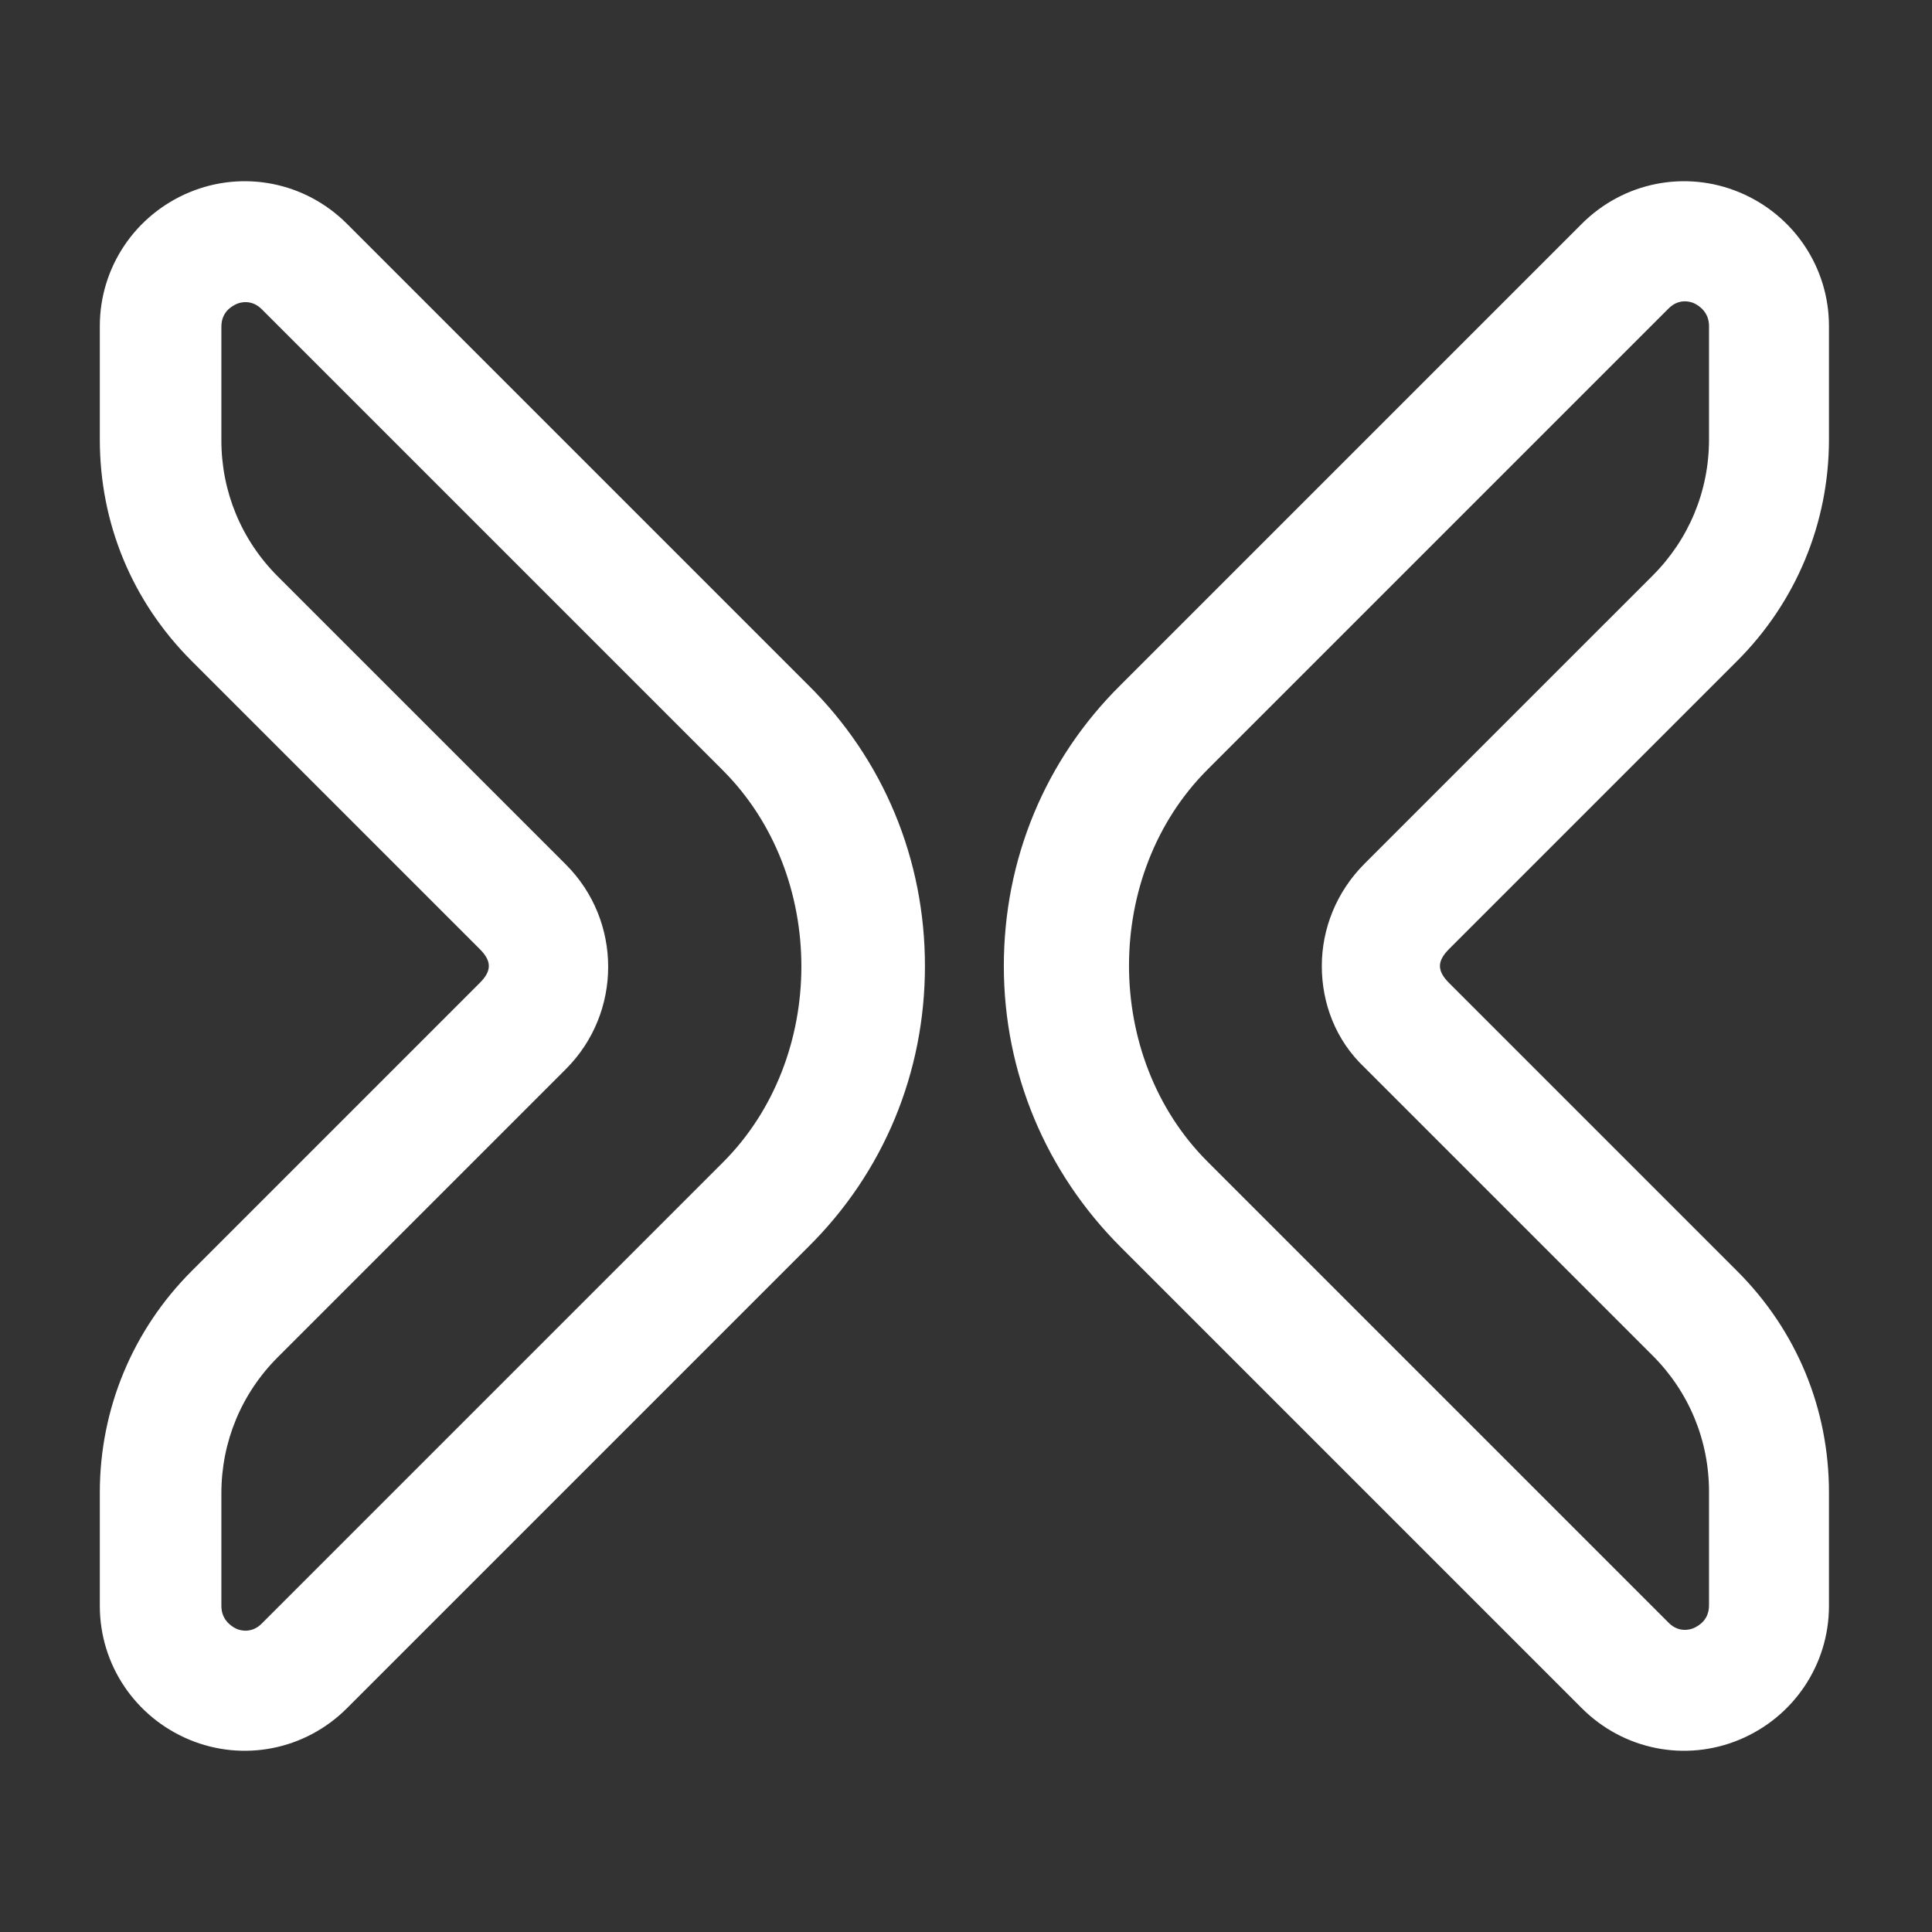 <svg width="36" height="36" viewBox="0 0 36 36" fill="none" xmlns="http://www.w3.org/2000/svg">
<rect x="0" y="0" width="36" height="36" fill="#333333" stroke="none"/>
<path d="M17.235 18C17.235 19.98 16.47 21.84 15.06 23.235L6.465 31.83C5.685 32.61 4.53 32.835 3.525 32.415C2.52 31.995 1.86 31.02 1.86 29.925L1.86 27.81C1.86 26.25 2.475 24.78 3.57 23.685L8.94 18.315C9.165 18.09 9.165 17.91 8.94 17.685L3.57 12.315C2.46 11.205 1.86 9.75 1.86 8.19L1.86 6.075C1.86 4.98 2.52 4.005 3.525 3.585C4.53 3.165 5.685 3.39 6.465 4.17L15.06 12.765C16.47 14.16 17.235 16.02 17.235 18ZM4.125 29.925C4.125 30.18 4.305 30.3 4.395 30.345C4.485 30.39 4.695 30.435 4.875 30.255L13.47 21.66C15.42 19.71 15.42 16.305 13.47 14.355L4.875 5.76C4.695 5.58 4.485 5.625 4.395 5.67C4.305 5.715 4.125 5.82 4.125 6.09L4.125 8.205C4.125 9.165 4.5 10.065 5.175 10.74L10.545 16.11C11.595 17.16 11.595 18.87 10.545 19.92L5.175 25.29C4.5 25.965 4.125 26.865 4.125 27.825L4.125 29.925Z" fill="white"/>
<path d="M34.08 6.075L34.08 8.19C34.08 9.75 33.465 11.22 32.37 12.315L27 17.685C26.775 17.91 26.775 18.09 27 18.315L32.37 23.685C33.48 24.795 34.08 26.25 34.08 27.81L34.08 29.925C34.08 31.02 33.42 31.995 32.415 32.415C31.41 32.835 30.255 32.61 29.475 31.83L20.88 23.235C19.485 21.84 18.705 19.98 18.705 18C18.705 16.02 19.47 14.16 20.88 12.765L29.475 4.17C30.255 3.39 31.41 3.165 32.415 3.585C33.42 4.005 34.08 4.98 34.08 6.075ZM24.63 18C24.63 17.31 24.9 16.62 25.425 16.095L30.795 10.725C31.47 10.05 31.845 9.15 31.845 8.19L31.845 6.075C31.845 5.82 31.665 5.7 31.575 5.655C31.485 5.61 31.275 5.565 31.095 5.745L22.5 14.34C20.55 16.29 20.55 19.695 22.5 21.645L31.095 30.24C31.275 30.42 31.485 30.375 31.575 30.33C31.665 30.285 31.845 30.18 31.845 29.91L31.845 27.795C31.845 26.835 31.47 25.935 30.795 25.26L25.425 19.89C24.885 19.38 24.63 18.69 24.63 18Z" fill="white"/>
</svg>
